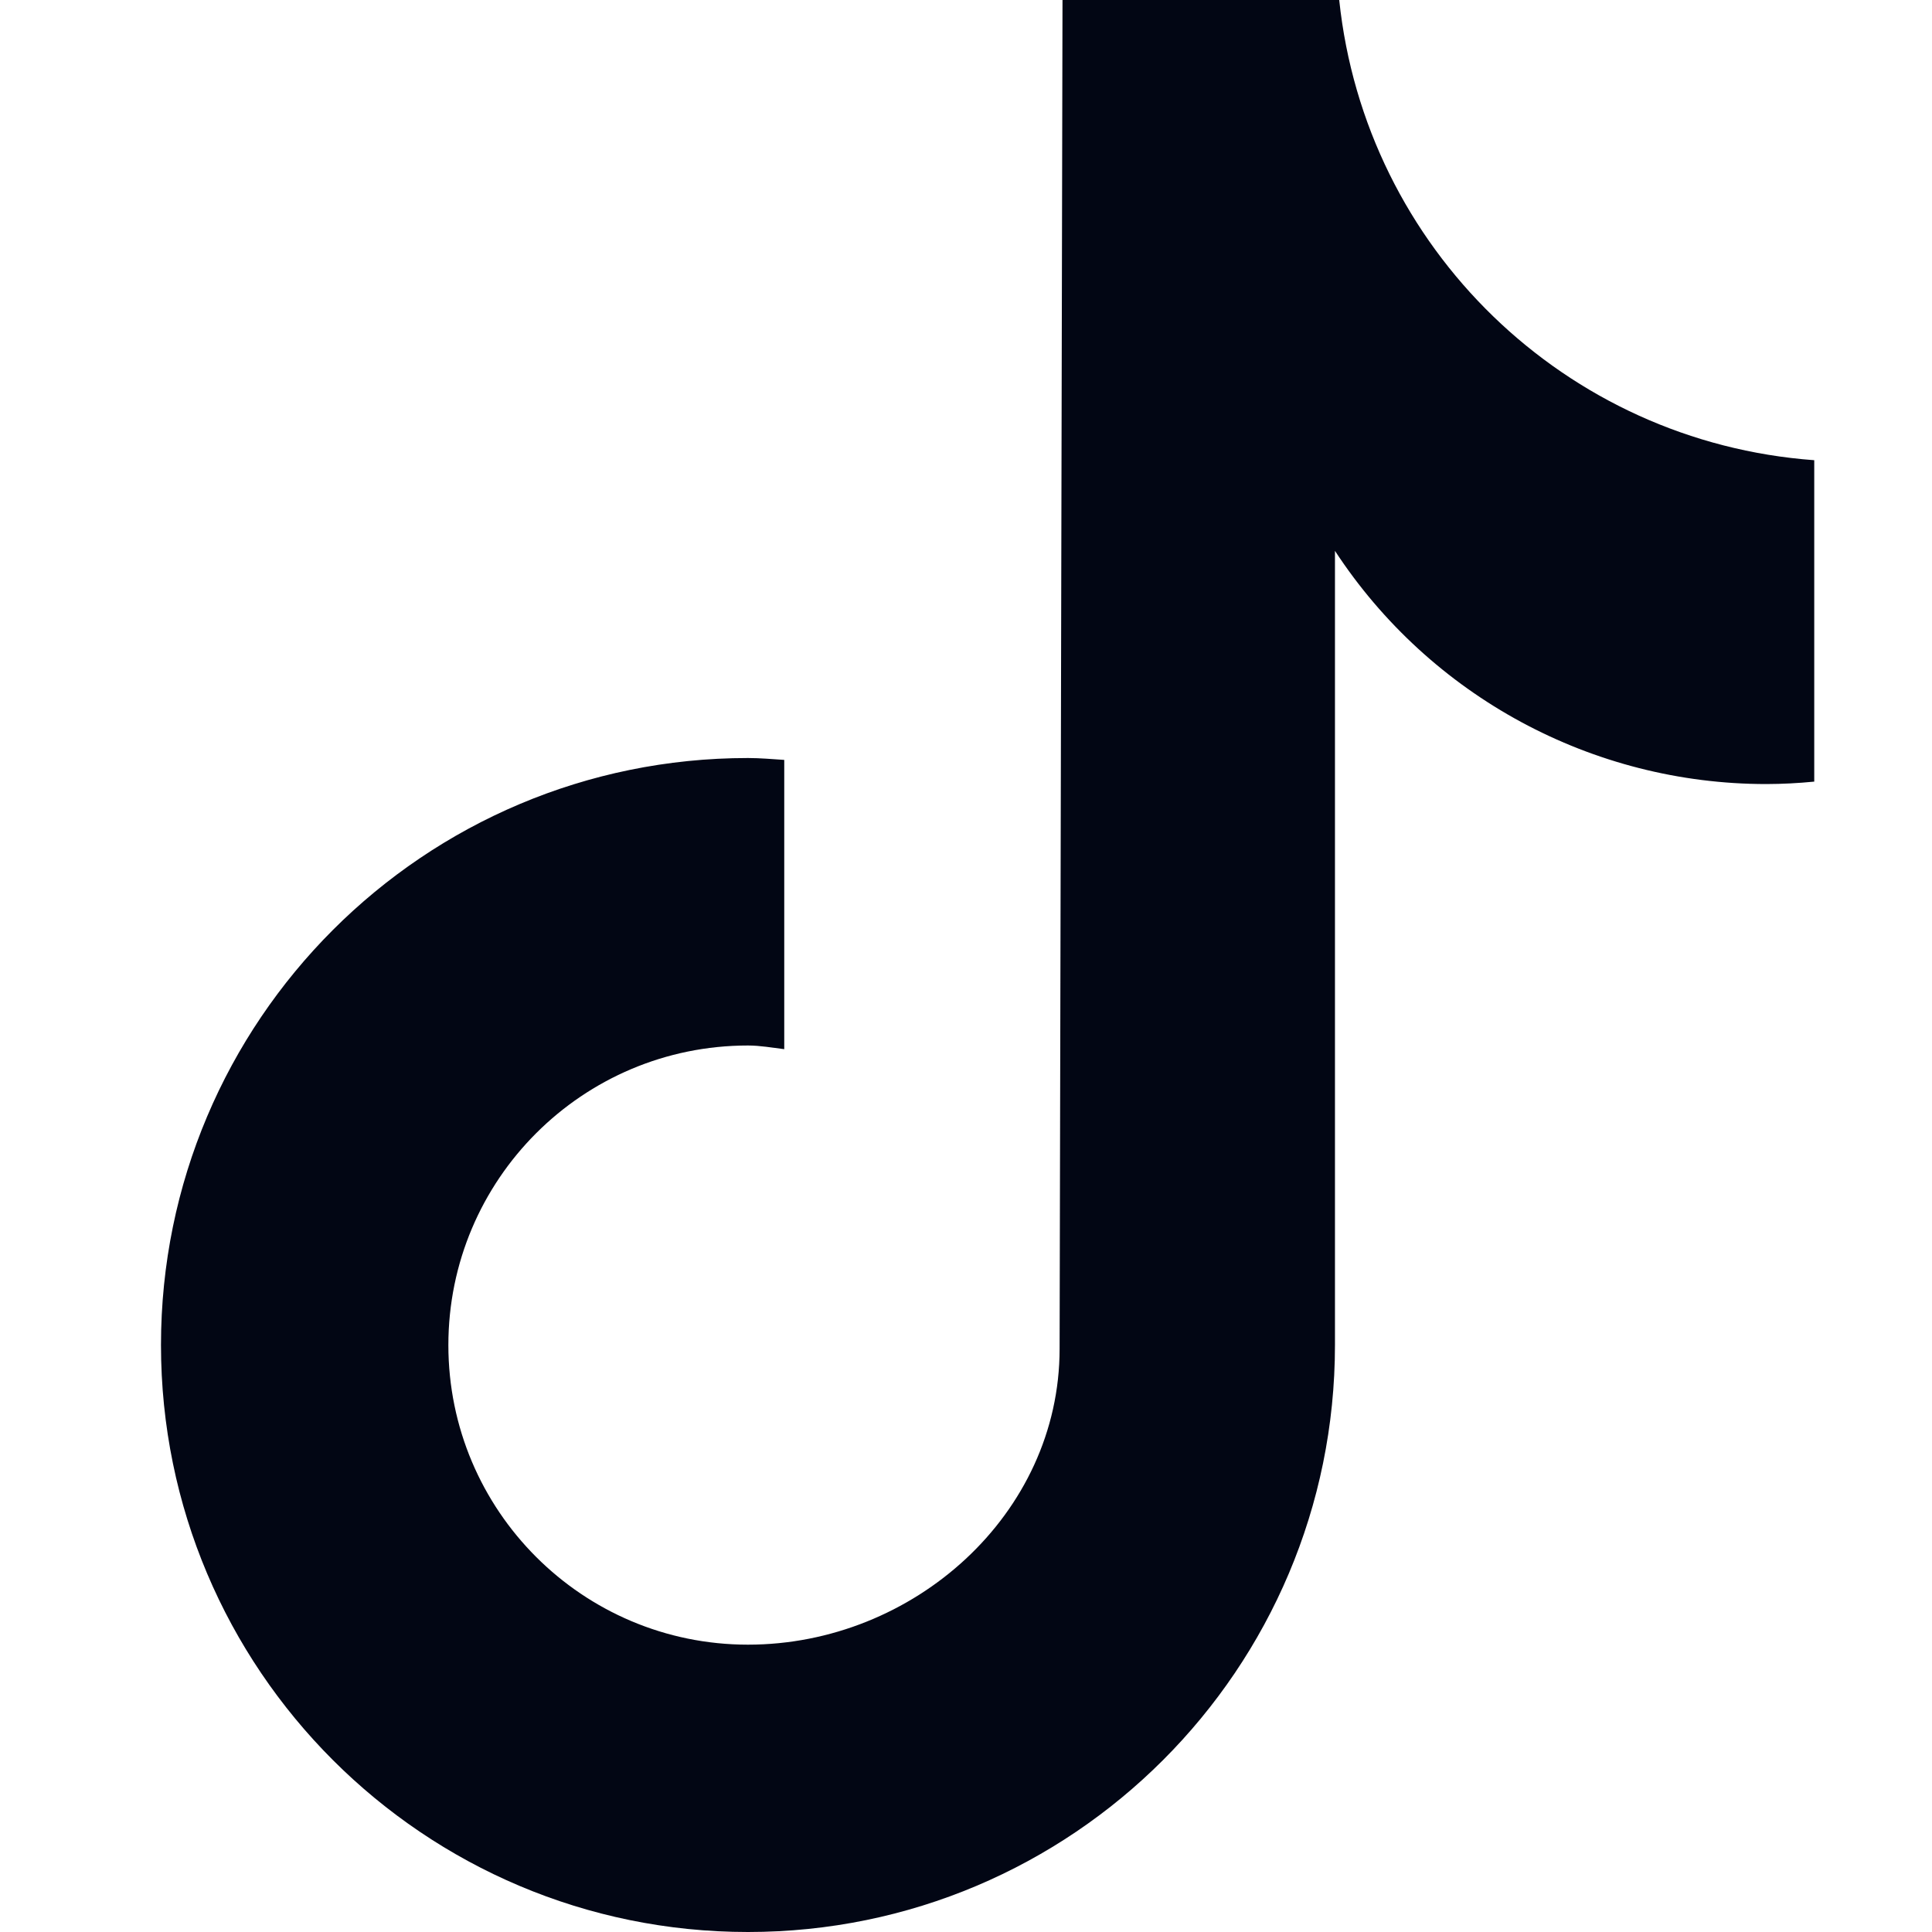 <svg width="40" height="40" viewBox="0 0 40 40" fill="none" xmlns="http://www.w3.org/2000/svg">
<path d="M37.557 16.183C37.23 16.215 36.902 16.232 36.573 16.233C32.971 16.234 29.612 14.418 27.639 11.405V27.847C27.639 34.559 22.198 40 15.486 40C8.774 40 3.333 34.559 3.333 27.847C3.333 21.135 8.774 15.694 15.486 15.694C15.739 15.694 15.988 15.717 16.237 15.733V21.722C15.988 21.692 15.742 21.646 15.486 21.646C12.06 21.646 9.283 24.423 9.283 27.849C9.283 31.274 12.06 34.051 15.486 34.051C18.912 34.051 21.938 31.352 21.938 27.926L21.998 0H27.727C28.267 5.138 32.41 9.151 37.562 9.528V16.183" fill="#020614"/>
</svg>
